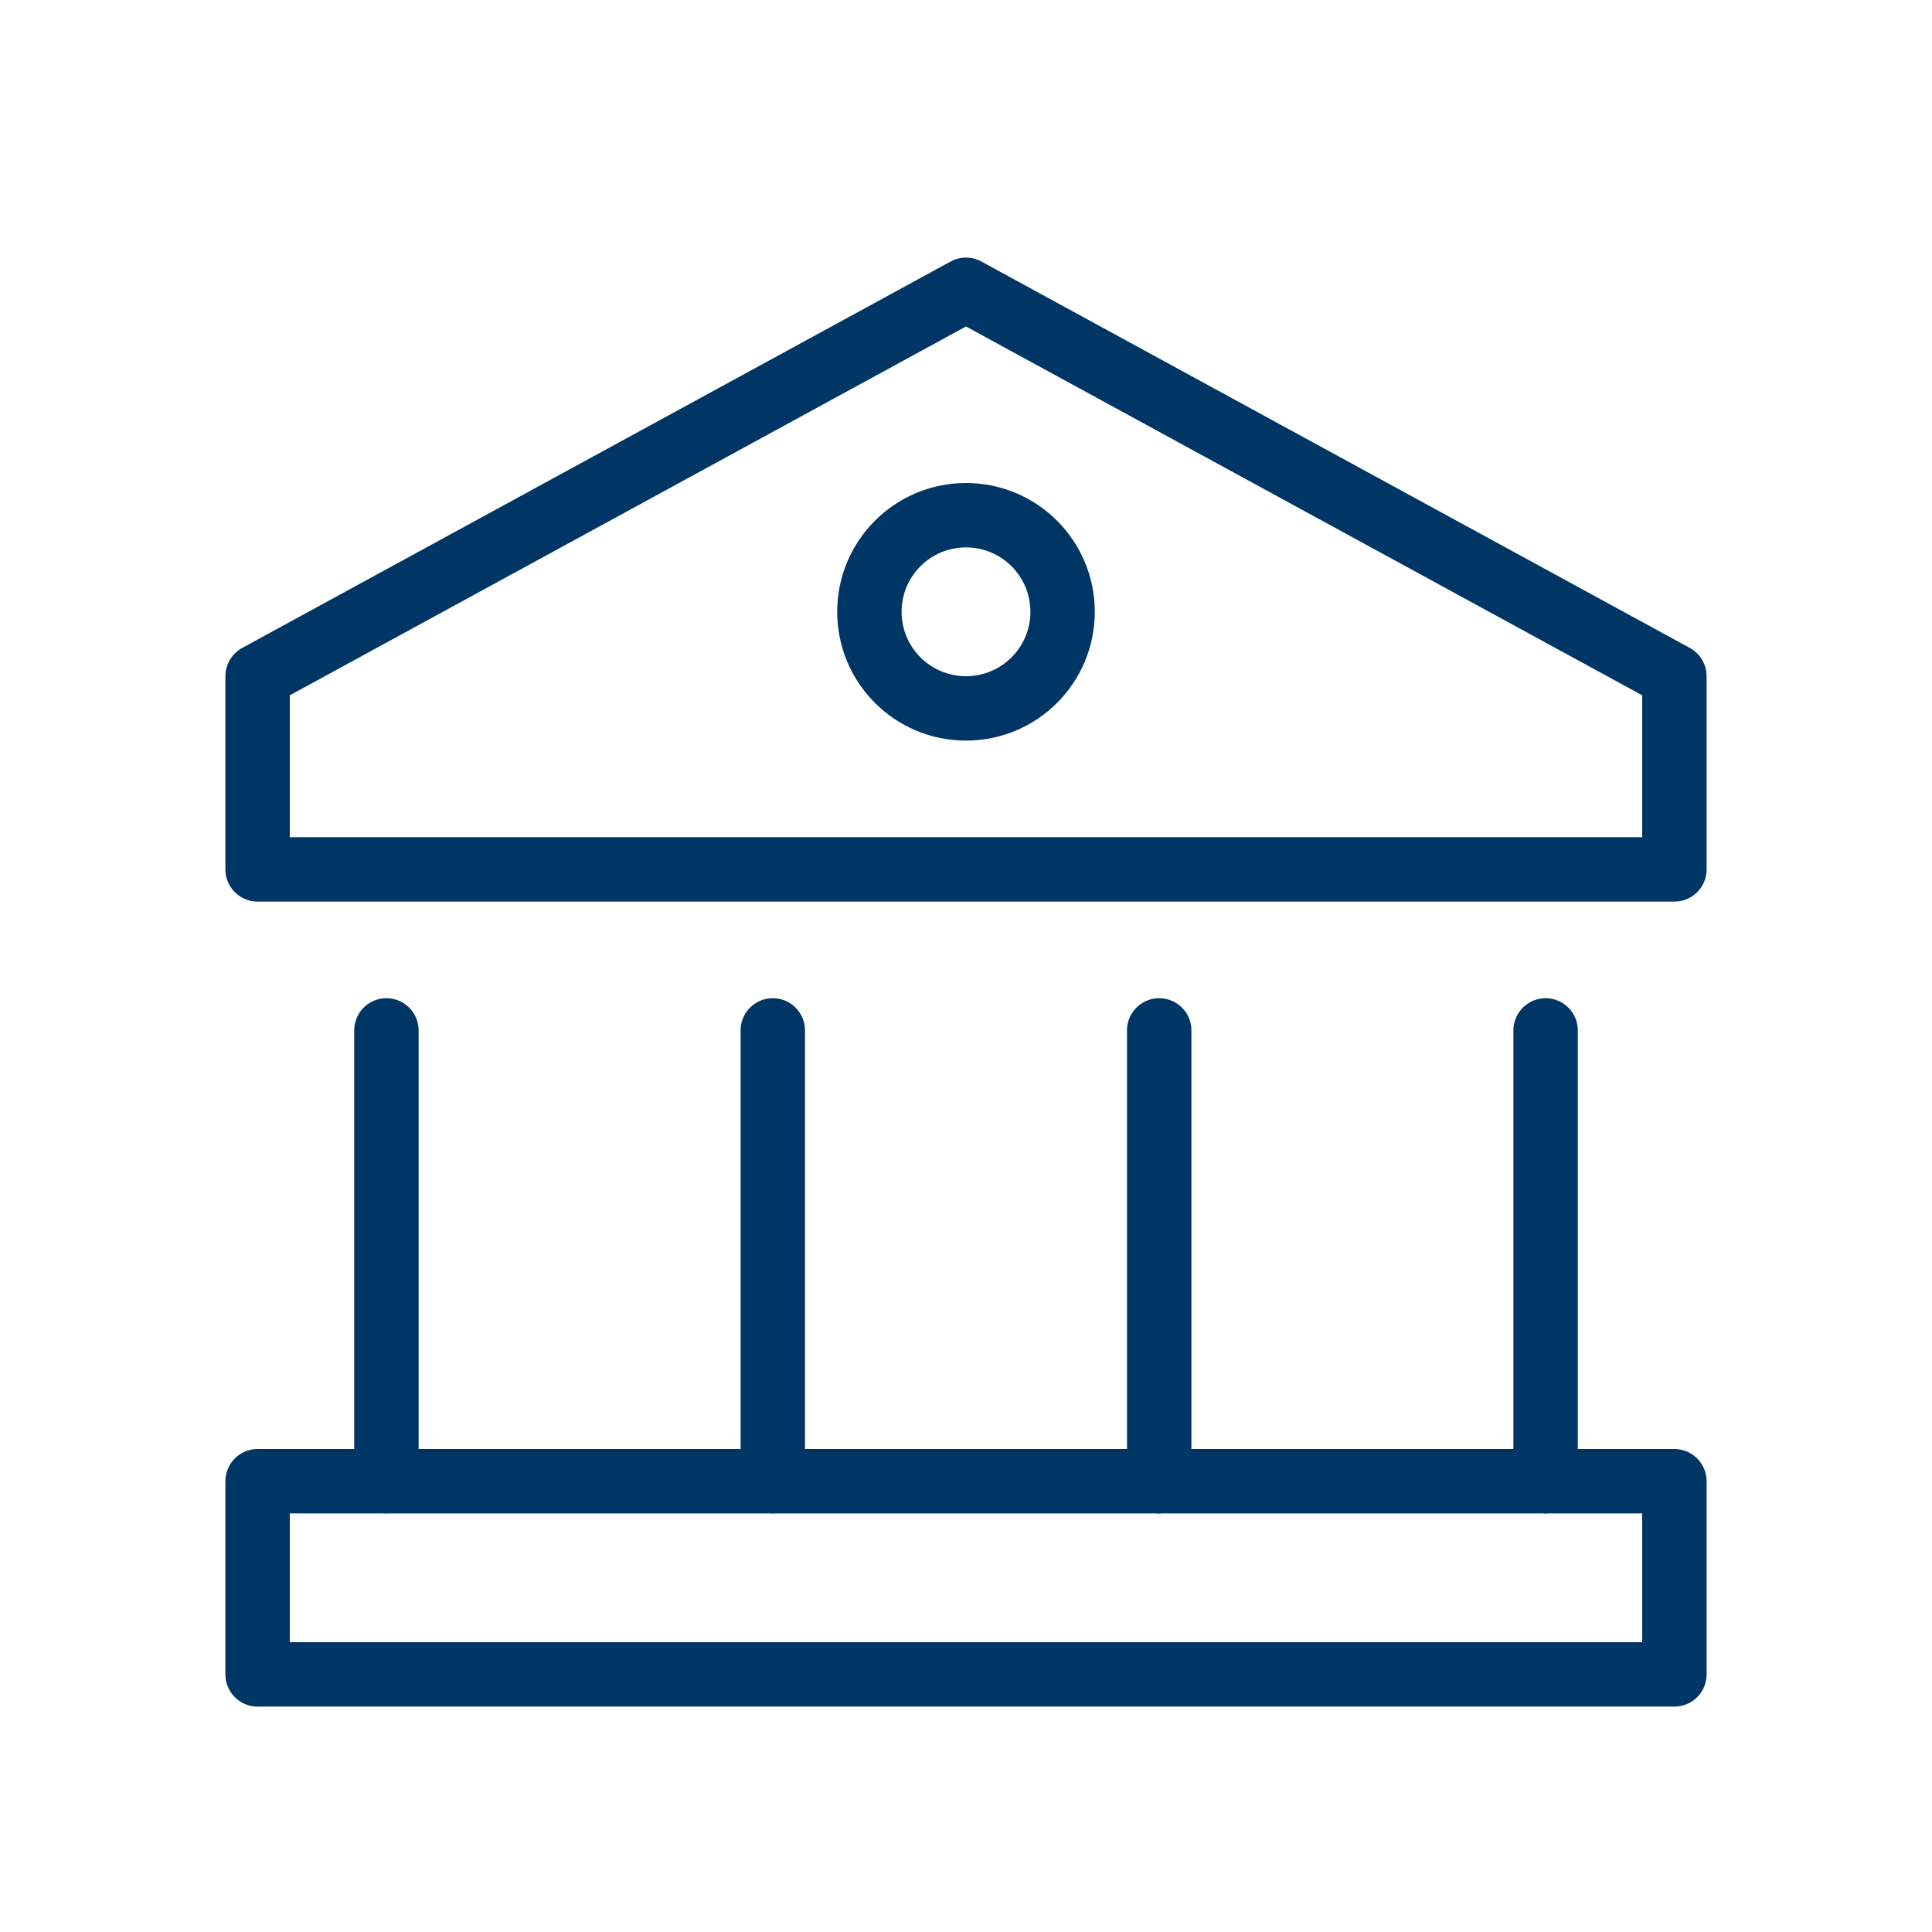<svg width="48" height="48" viewBox="0 0 48 48" fill="none" xmlns="http://www.w3.org/2000/svg">
<path d="M24 7.2L6.4 16.8V21.6H41.6V16.8L24 7.2Z" stroke="#003665" stroke-width="1.6" stroke-linecap="round" stroke-linejoin="round"/>
<path d="M28.8 36.8V25.6" stroke="#003665" stroke-width="1.6" stroke-linecap="round" stroke-linejoin="round"/>
<path d="M9.6 36.8V25.6" stroke="#003665" stroke-width="1.6" stroke-linecap="round" stroke-linejoin="round"/>
<path d="M19.2 25.6V36.8" stroke="#003665" stroke-width="1.6" stroke-linecap="round" stroke-linejoin="round"/>
<path d="M38.4 36.8V25.6" stroke="#003665" stroke-width="1.6" stroke-linecap="round" stroke-linejoin="round"/>
<path d="M24 17.6C25.325 17.6 26.4 16.526 26.4 15.2C26.4 13.874 25.325 12.8 24 12.8C22.674 12.8 21.6 13.874 21.6 15.2C21.6 16.526 22.674 17.6 24 17.6Z" stroke="#003665" stroke-width="1.6" stroke-linecap="round" stroke-linejoin="round"/>
<path d="M41.6 36.8H6.4V41.6H41.6V36.8Z" stroke="#003665" stroke-width="1.6" stroke-linecap="round" stroke-linejoin="round"/>
</svg>
